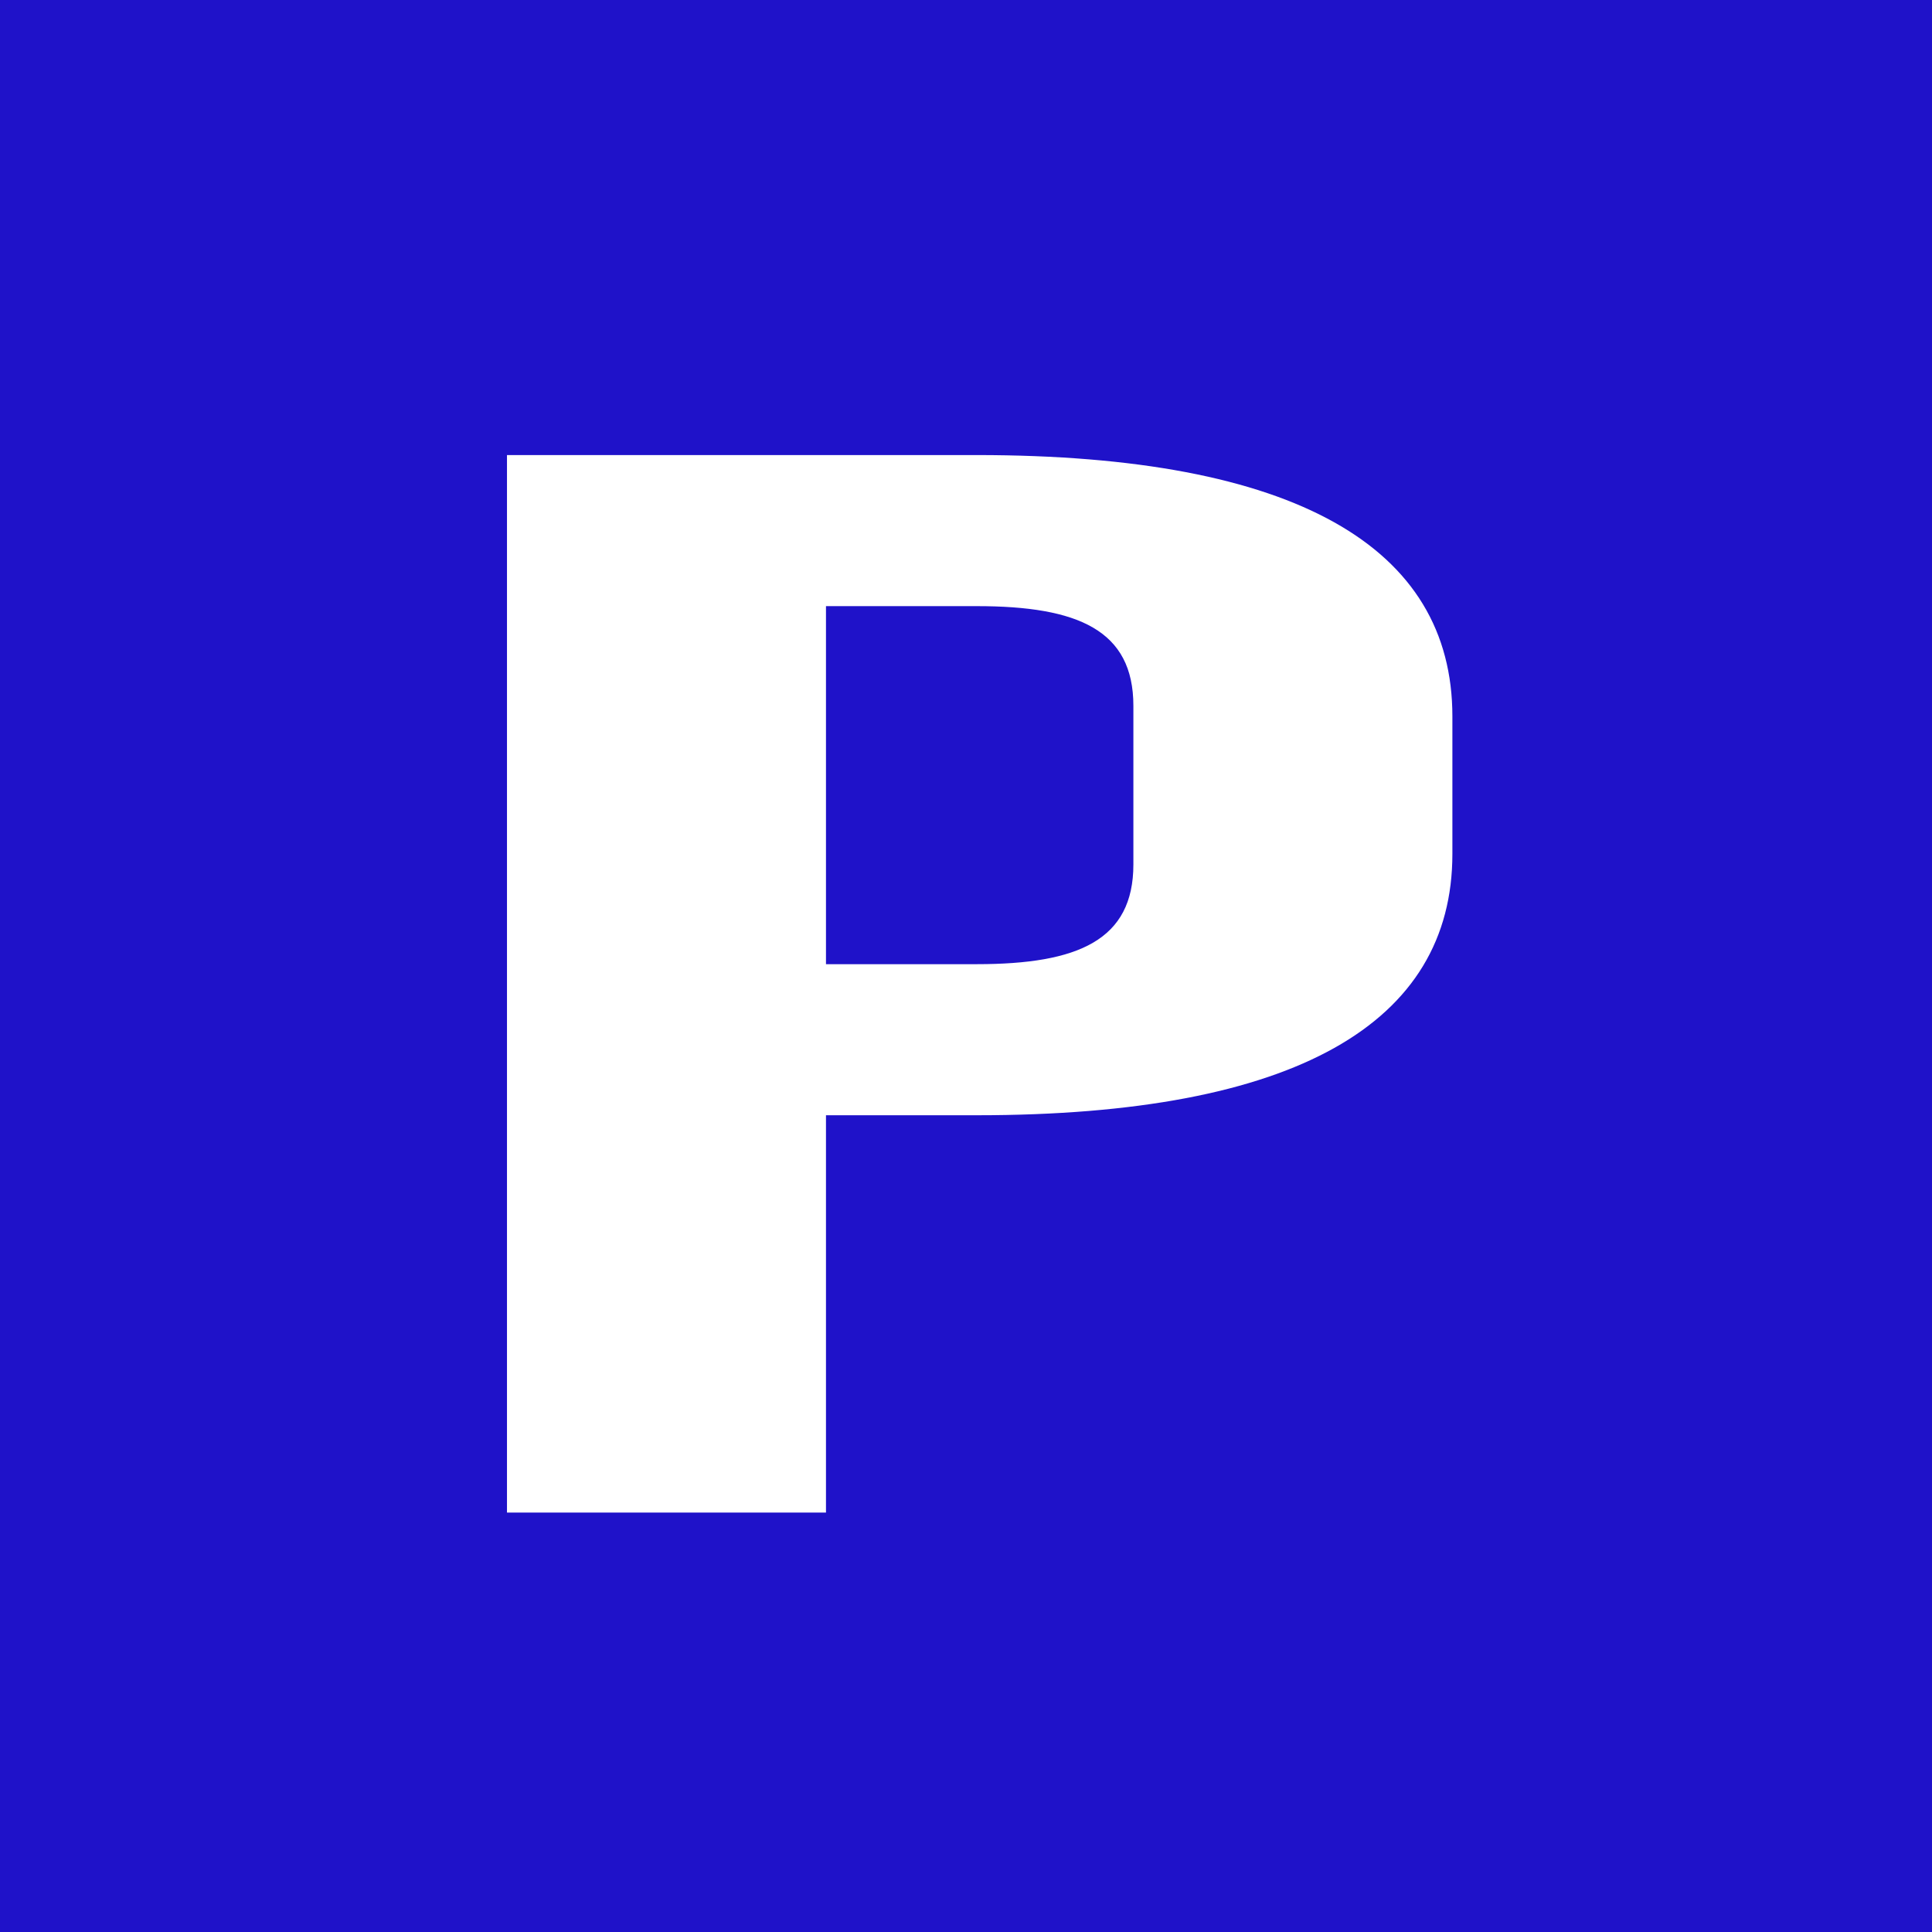 <?xml version="1.0" encoding="UTF-8" standalone="no"?>
<!DOCTYPE svg PUBLIC "-//W3C//DTD SVG 1.1//EN" "http://www.w3.org/Graphics/SVG/1.1/DTD/svg11.dtd">
<svg width="100%" height="100%" viewBox="0 0 80 80" version="1.1" xmlns="http://www.w3.org/2000/svg" xmlns:xlink="http://www.w3.org/1999/xlink" xml:space="preserve" xmlns:serif="http://www.serif.com/" style="fill-rule:evenodd;clip-rule:evenodd;stroke-linejoin:round;stroke-miterlimit:2;">
    <rect x="0" y="0" width="80" height="80" fill="#808080" stroke="none"/>
    <g transform="matrix(1.027,0,0,1.027,-2.243,-2.465)">
        <rect x="0.056" y="0.141" width="81.584" height="89.57" style="fill:rgb(31,18,201);"/>
    </g>
    <g transform="matrix(10.007,0,0,5.213,-270.481,-146.972)">
        <path d="M31.071,31.808L29.127,31.808L29.127,40.208L30.447,40.208L30.447,37.052L31.071,37.052C32.391,37.052 33.039,36.32 33.039,34.976L33.039,33.884C33.039,32.54 32.391,31.808 31.071,31.808ZM31.071,33.008C31.491,33.008 31.719,33.2 31.719,33.8L31.719,35.06C31.719,35.66 31.491,35.852 31.071,35.852L30.447,35.852L30.447,33.008L31.071,33.008Z" style="fill:white;fill-rule:nonzero;"/>
    </g>
</svg>
